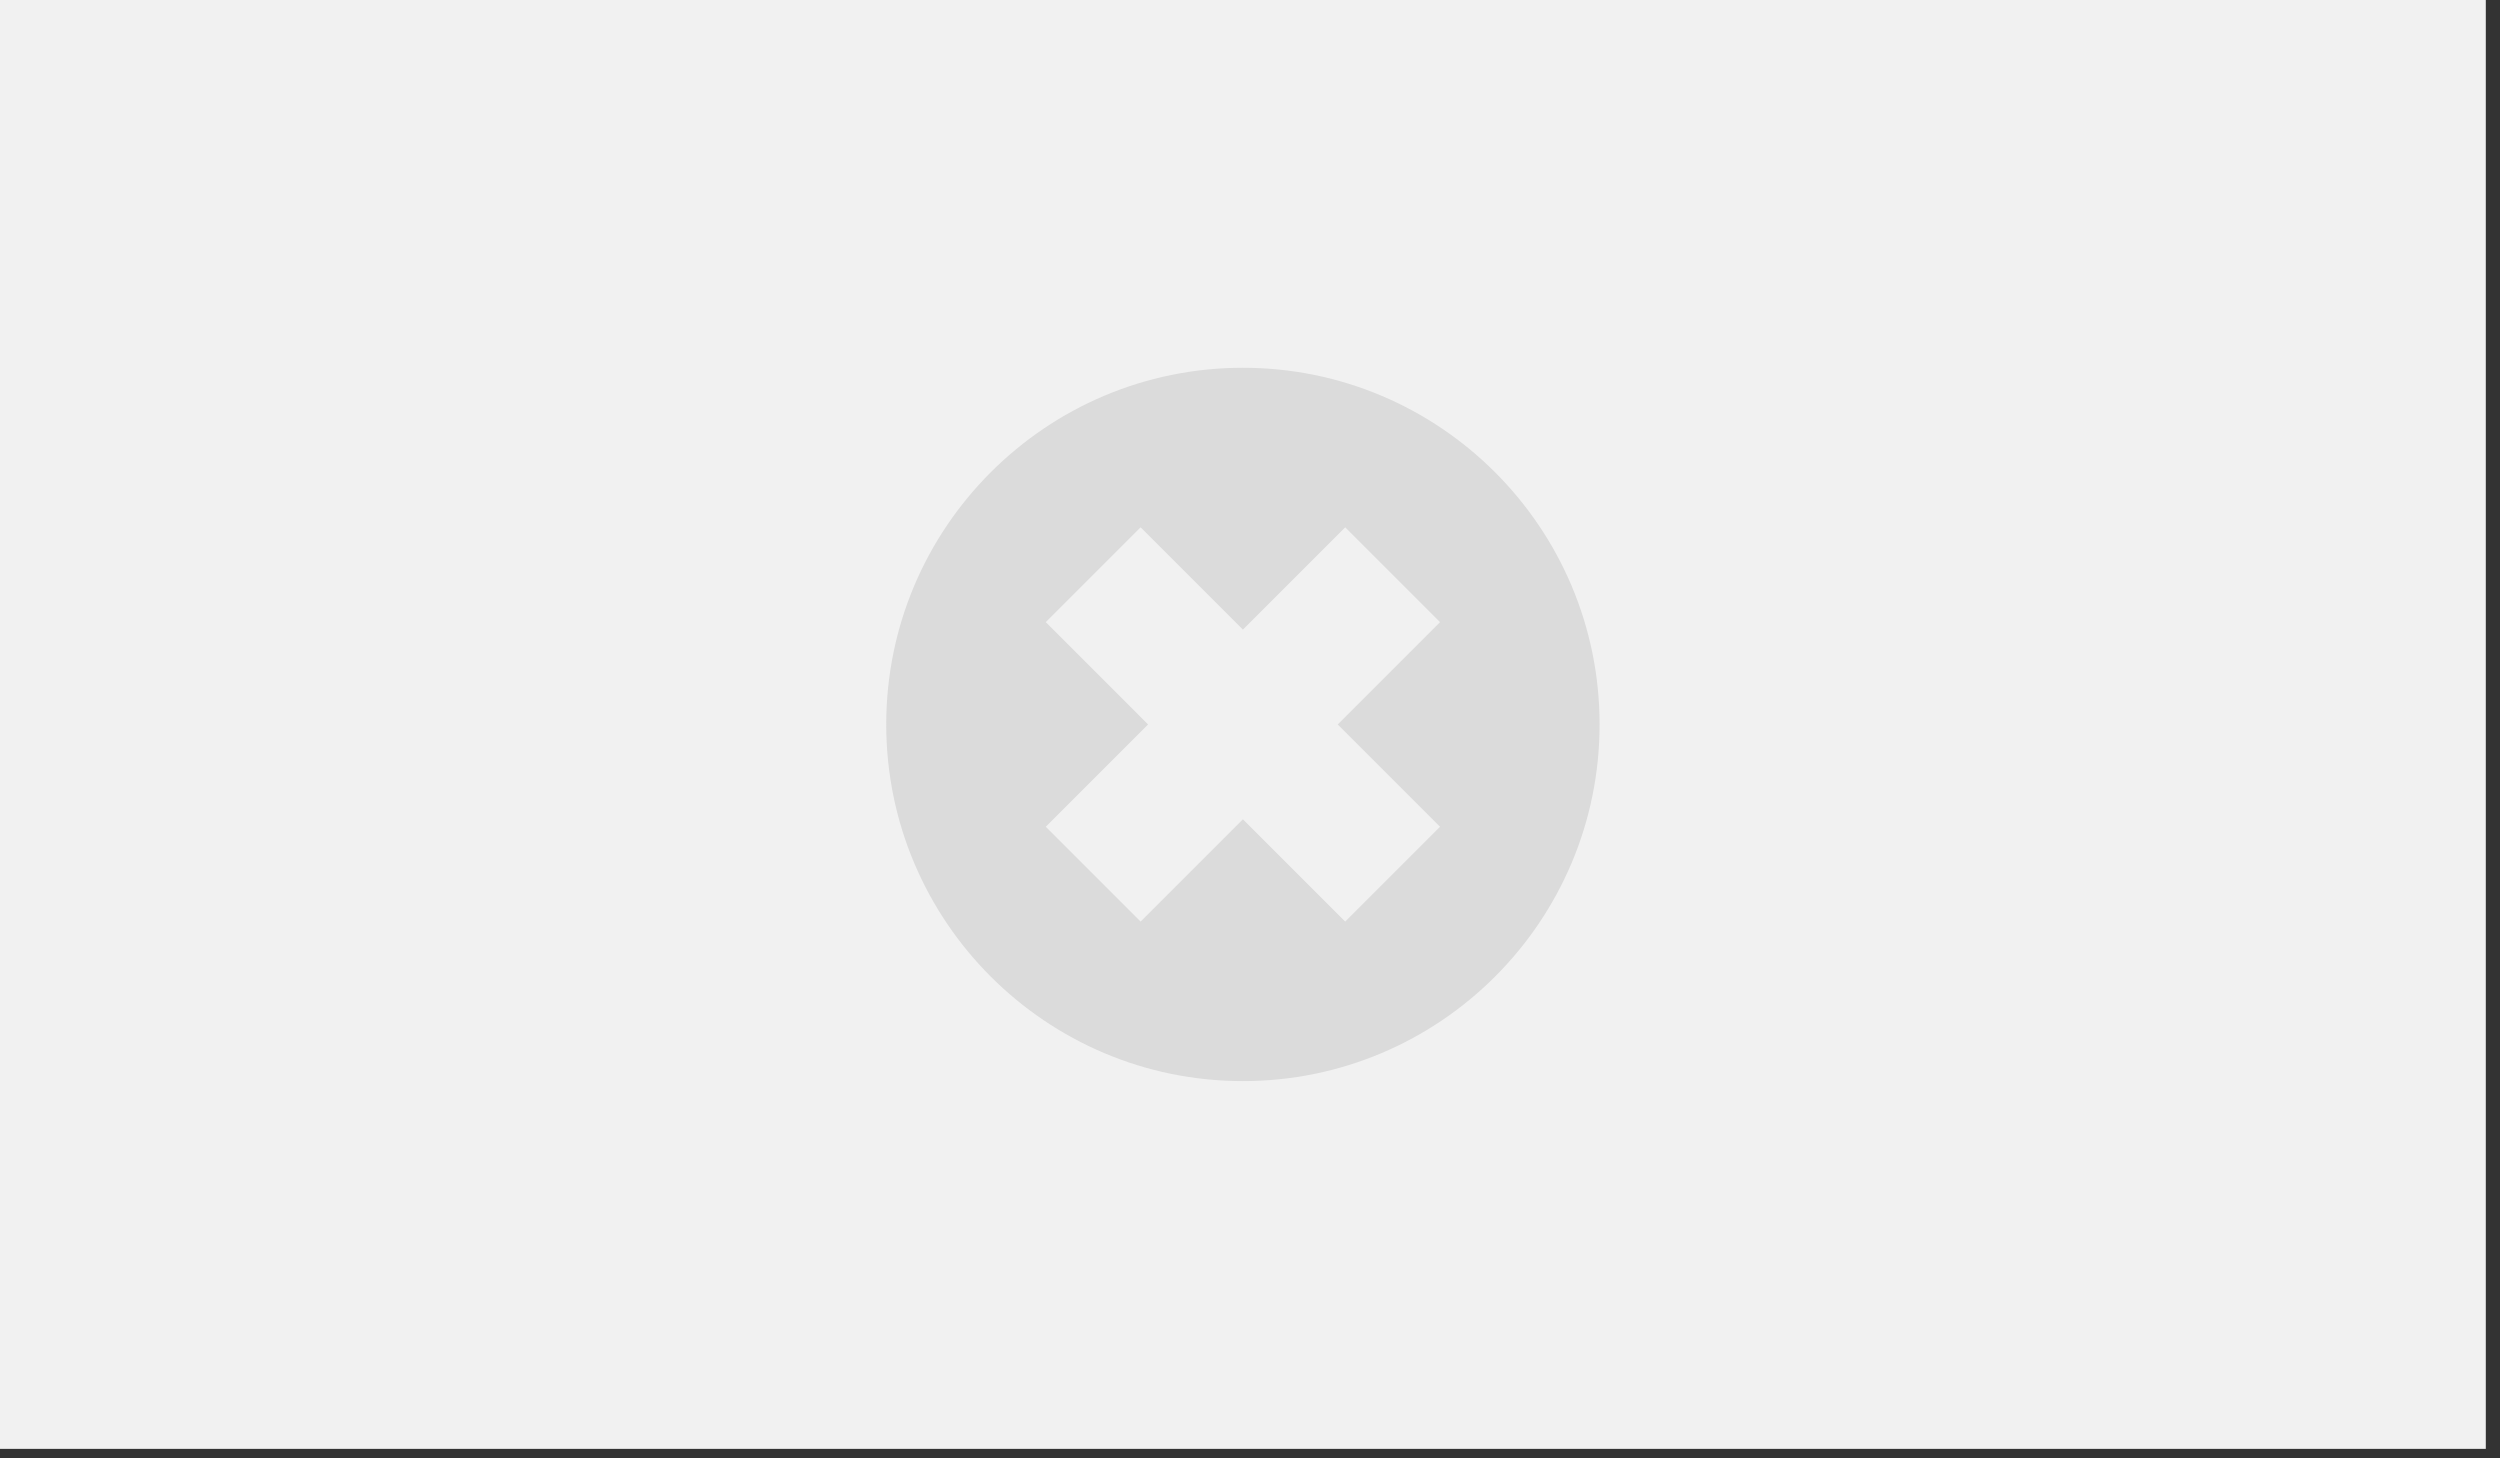 <?xml version="1.0" encoding="UTF-8" standalone="no"?><!DOCTYPE svg PUBLIC "-//W3C//DTD SVG 1.1//EN" "http://www.w3.org/Graphics/SVG/1.1/DTD/svg11.dtd"><svg width="100%" height="100%" viewBox="0 0 132 77" version="1.1" xmlns="http://www.w3.org/2000/svg" xmlns:xlink="http://www.w3.org/1999/xlink" xml:space="preserve" xmlns:serif="http://www.serif.com/" style="fill-rule:evenodd;clip-rule:evenodd;stroke-linejoin:round;stroke-miterlimit:2;"><rect x="0" y="0" width="132" height="77" fill="#333333" stroke="none"/><rect x="0" y="0" width="131.25" height="76.5" style="fill:#f1f1f1;"/><path d="M65.625,19.418c10.394,-0 18.833,8.438 18.833,18.832c-0,10.394 -8.439,18.832 -18.833,18.832c-10.394,0 -18.832,-8.438 -18.832,-18.832c-0,-10.394 8.438,-18.832 18.832,-18.832Zm5.007,18.832l5.401,-5.401l-5.006,-5.007l-5.402,5.401l-5.401,-5.401l-5.007,5.006l5.401,5.402l-5.401,5.401l5.007,5.007l5.401,-5.401l5.401,5.401l5.007,-5.007l-5.401,-5.401Z" style="fill:#dbdbdb;"/></svg>